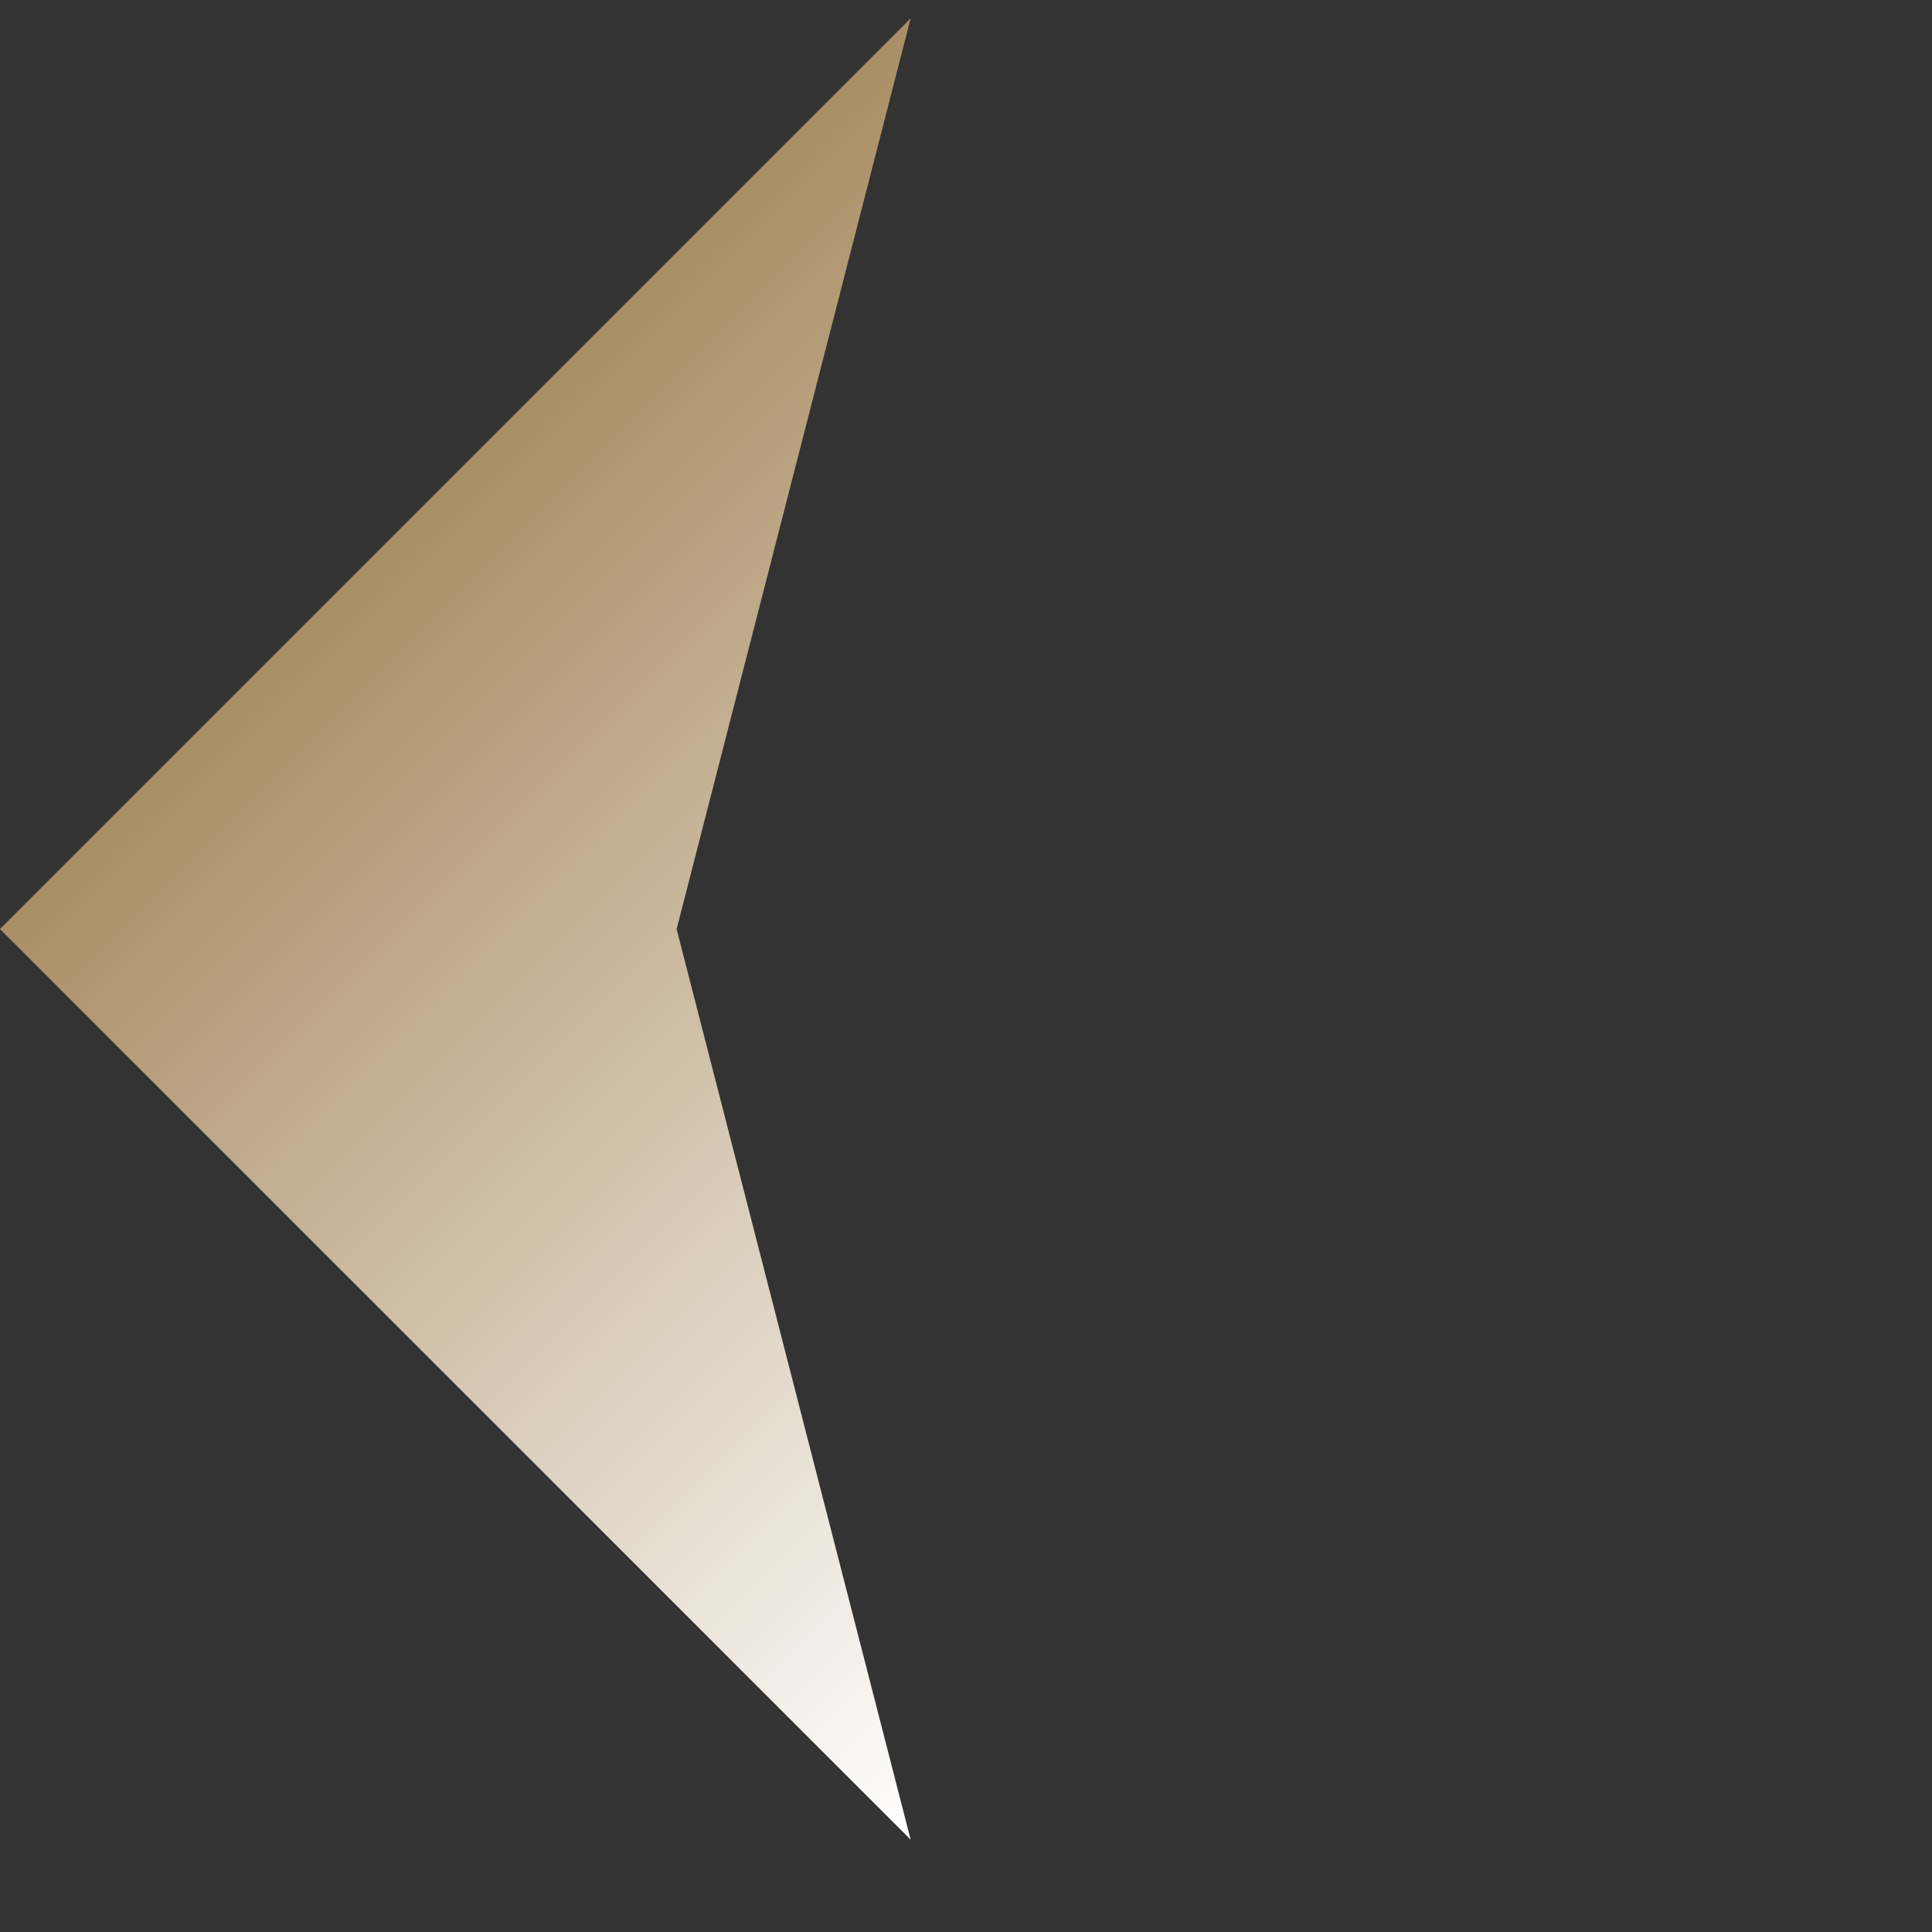 <svg width="15" height="15" viewBox="0 0 15 15" fill="none" xmlns="http://www.w3.org/2000/svg">
<rect x="0" y="0" width="15" height="15" fill="#333333" stroke="none"/>
<path d="M6.131 12.637L0.707 7.213L6.131 1.789L4.769 7.089L4.737 7.213L4.769 7.338L6.131 12.637Z" fill="url(#paint0_linear)" stroke="url(#paint1_linear)"/>
<defs>
<linearGradient id="paint0_linear" x1="10.607" y1="10.749" x2="3.536" y2="3.678" gradientUnits="userSpaceOnUse">
<stop stop-color="white"/>
<stop offset="1" stop-color="#AA8E65"/>
</linearGradient>
<linearGradient id="paint1_linear" x1="10.607" y1="10.749" x2="3.536" y2="3.678" gradientUnits="userSpaceOnUse">
<stop stop-color="white"/>
<stop offset="1" stop-color="#AA8E65"/>
</linearGradient>
</defs>
</svg>
